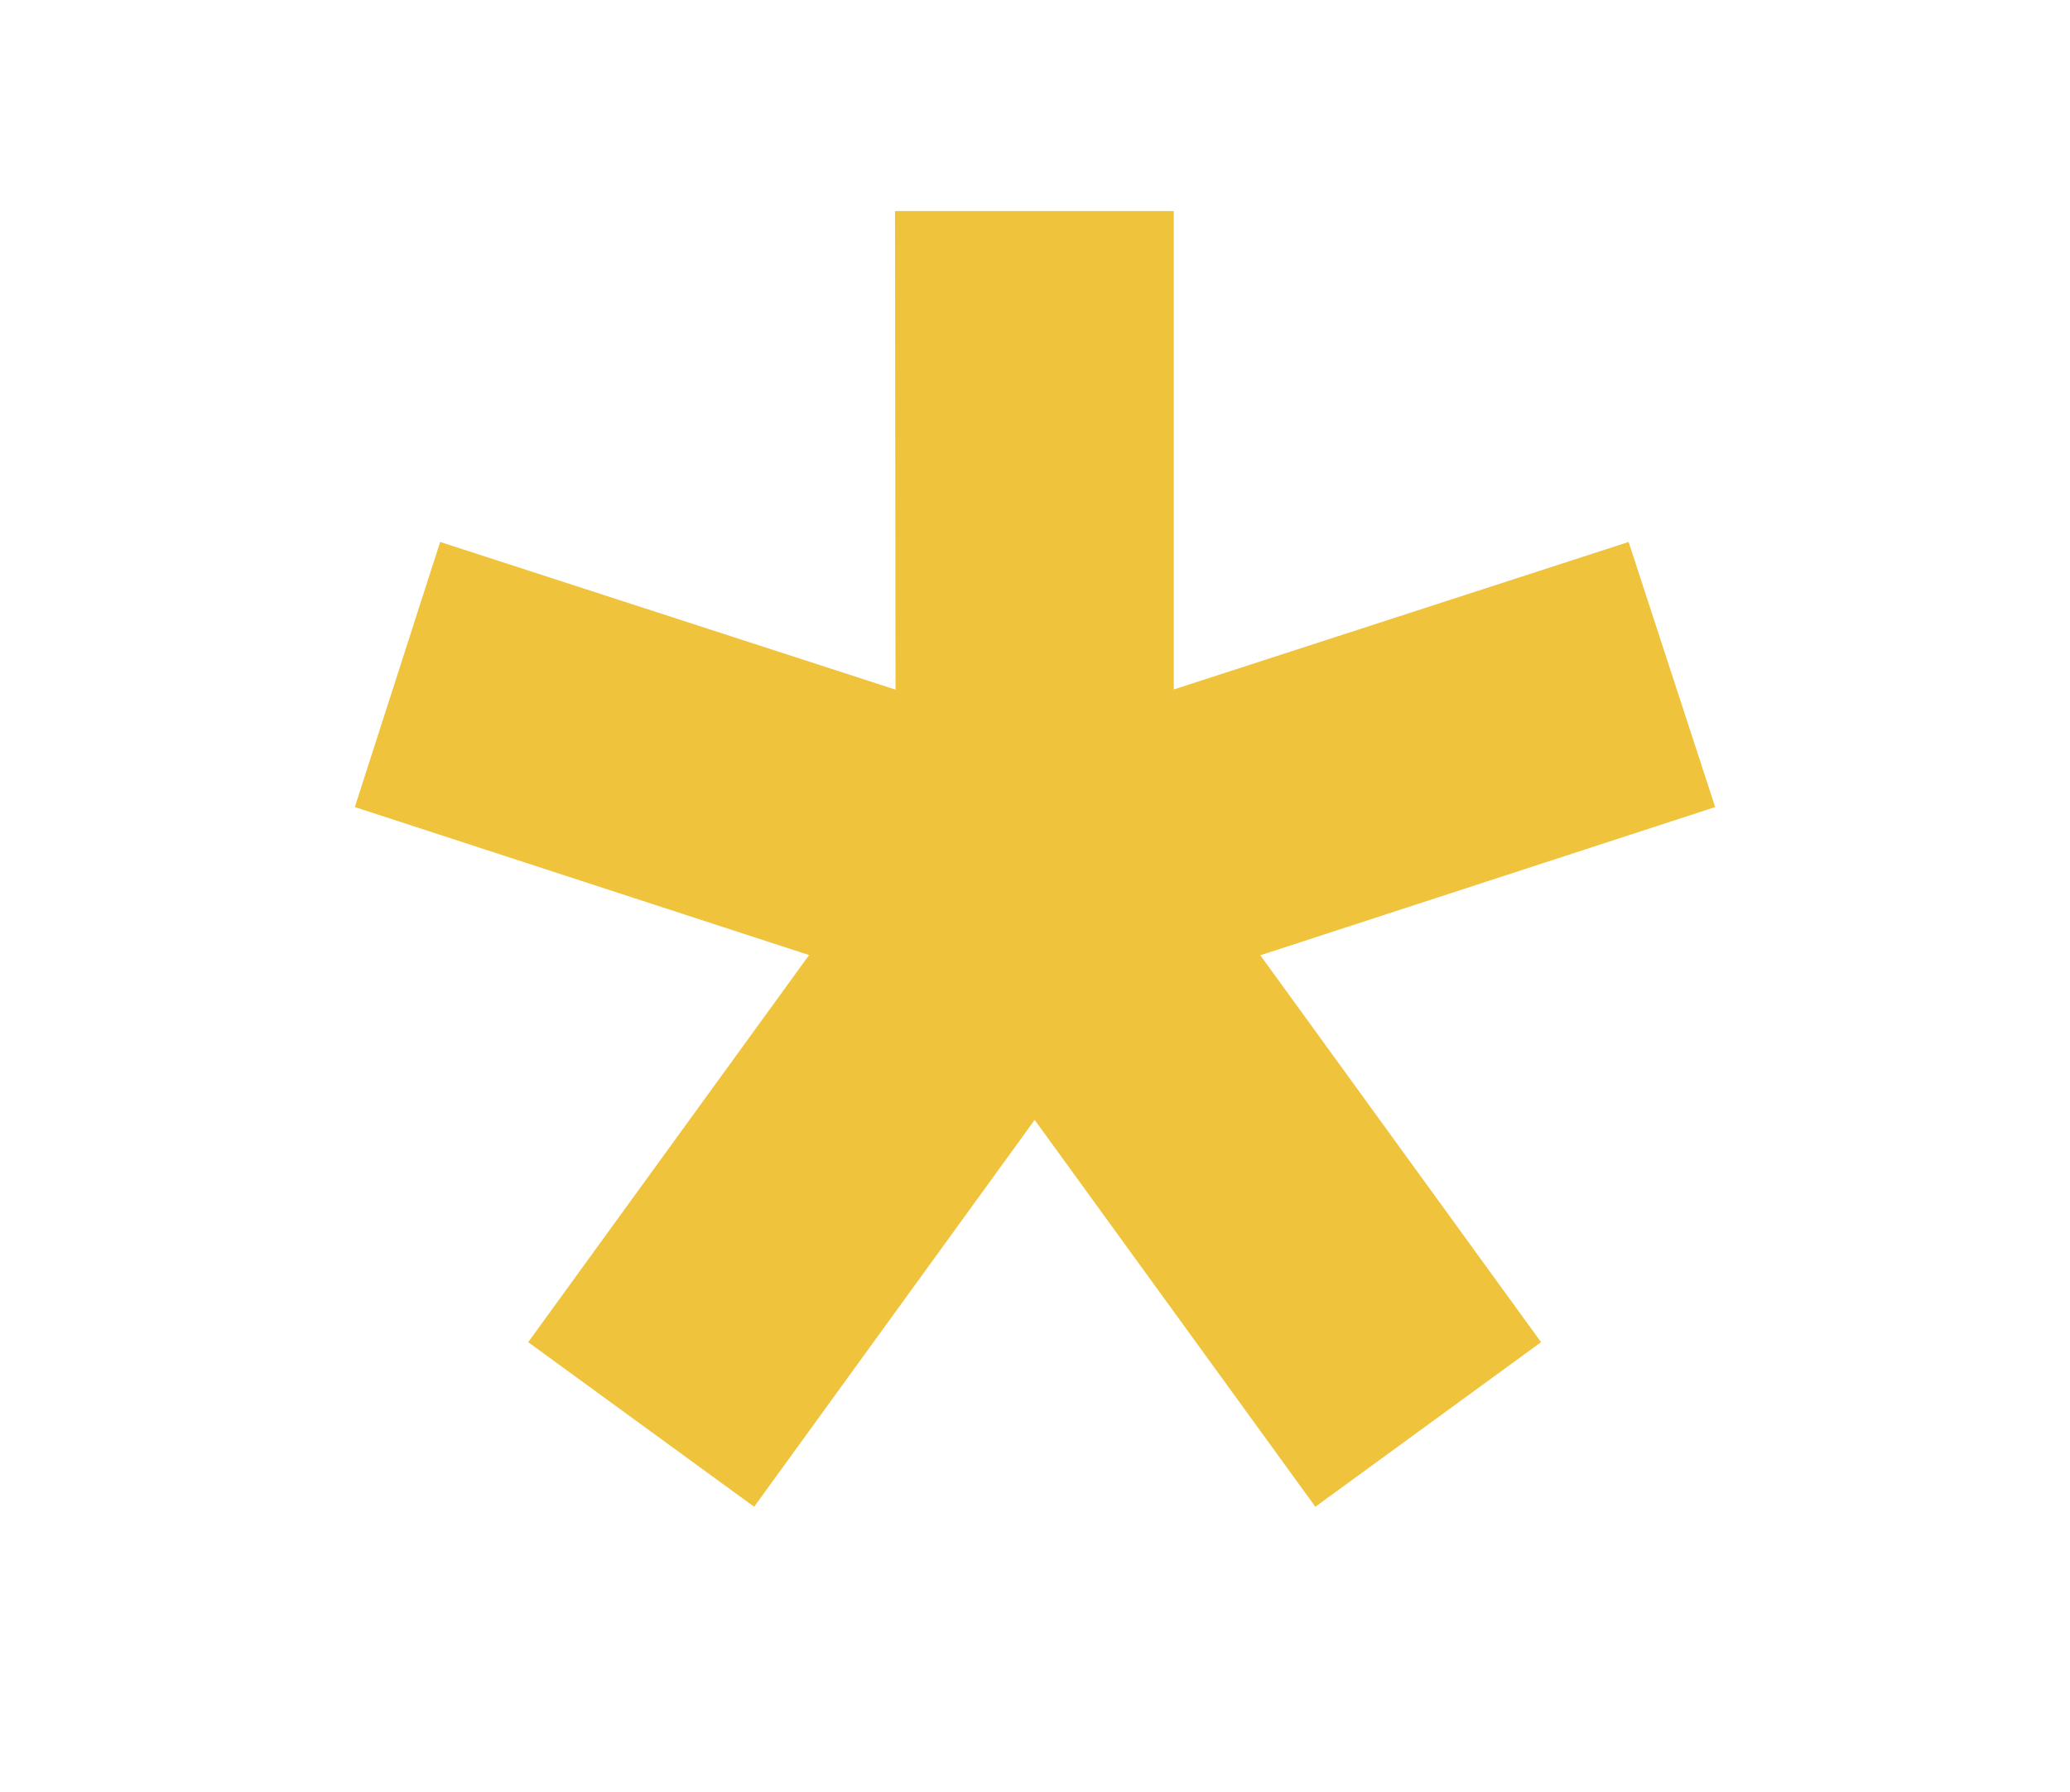 <svg id="Layer_1" data-name="Layer 1" xmlns="http://www.w3.org/2000/svg" viewBox="0 0 84.65 73.27"><defs><style>.cls-1{fill:#f0c33d;}</style></defs><path class="cls-1" d="M14.51,33,18,22.16l26.06,8.45L40.57,41.49ZM21.6,54.88l16.11-22.2,9.23,6.73-16.1,22.2Zm15-46.25H48V36.05H36.63Zm1.08,30.78,9.23-6.73,16.11,22.2-9.23,6.73Zm2.86-8.8,26.06-8.45L70.14,33,44.08,41.49Z"/></svg>